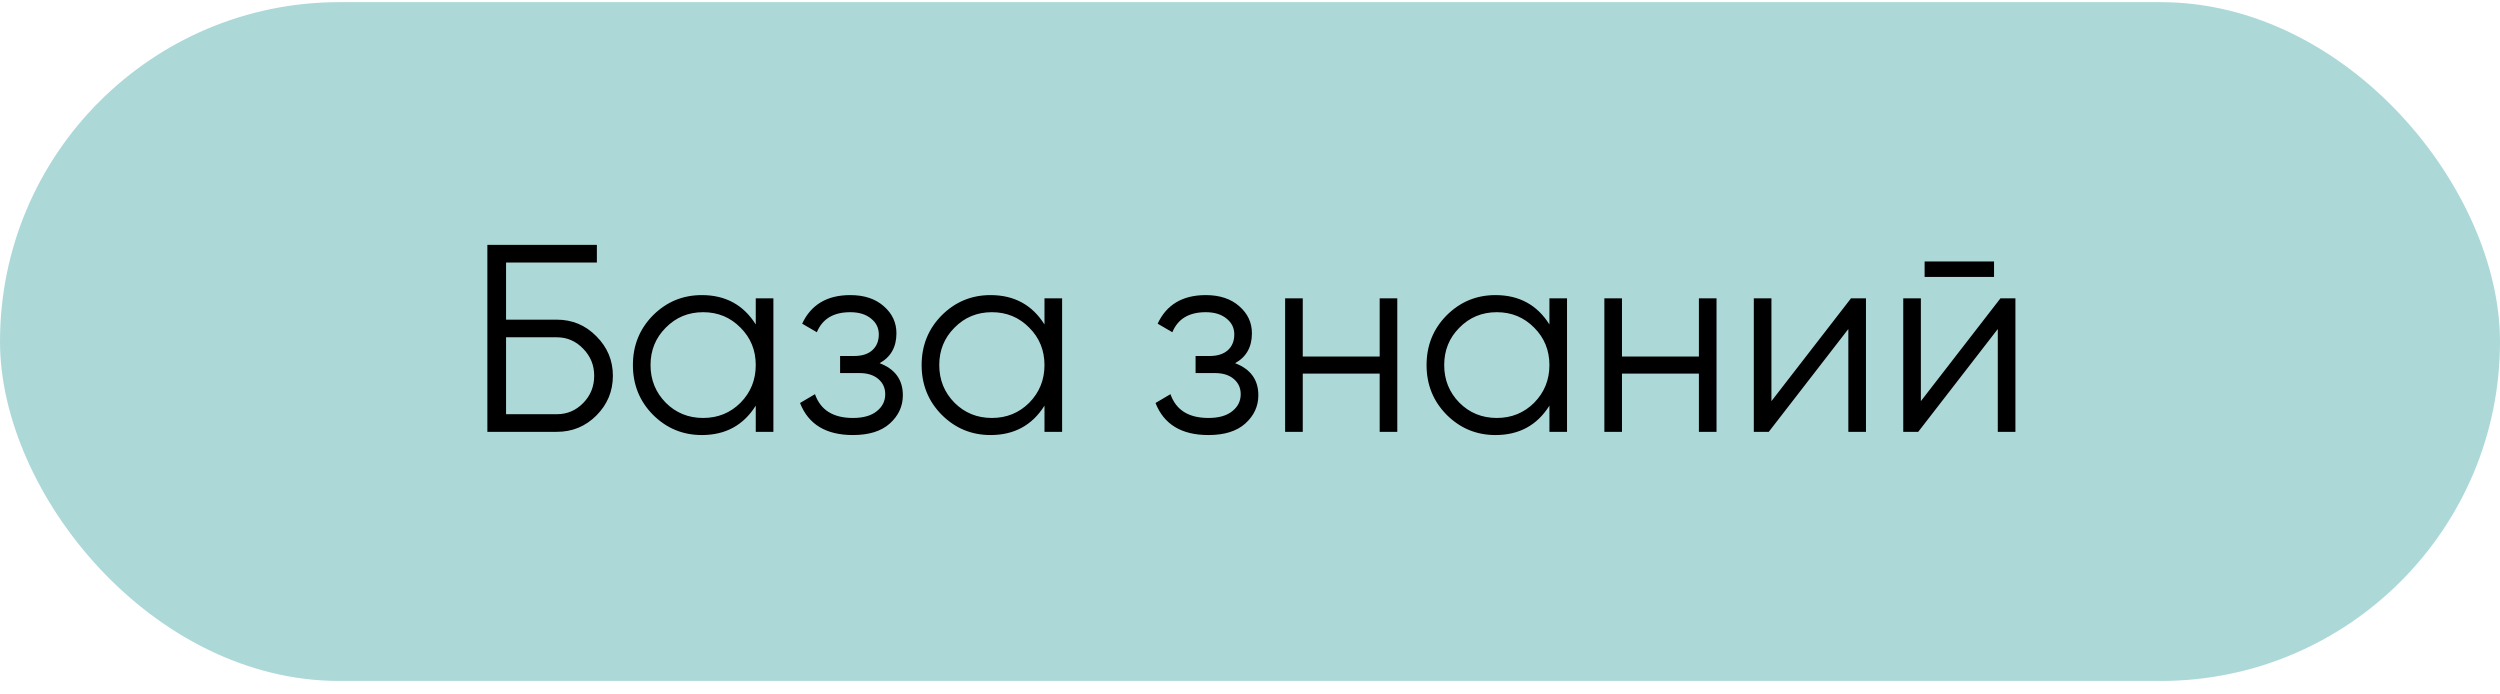 <?xml version="1.0" encoding="UTF-8"?> <svg xmlns="http://www.w3.org/2000/svg" width="155" height="43" viewBox="0 0 155 43" fill="none"><rect y="0.133" width="155" height="42.087" rx="21.044" fill="#ADD8D8"></rect><path d="M34.522 19.819C35.482 19.819 36.299 20.162 36.973 20.846C37.657 21.53 37.999 22.347 37.999 23.297C37.999 24.257 37.657 25.079 36.973 25.764C36.299 26.437 35.482 26.774 34.522 26.774H30.217V15.183H37.006V16.276H31.376V19.819H34.522ZM34.522 25.681C35.162 25.681 35.709 25.449 36.161 24.985C36.614 24.522 36.84 23.959 36.84 23.297C36.84 22.645 36.614 22.088 36.161 21.624C35.709 21.149 35.162 20.912 34.522 20.912H31.376V25.681H34.522ZM46.857 18.495H47.95V26.774H46.857V25.151C46.096 26.365 44.981 26.973 43.513 26.973C42.331 26.973 41.321 26.553 40.482 25.714C39.654 24.875 39.24 23.849 39.24 22.634C39.24 21.42 39.654 20.393 40.482 19.554C41.321 18.715 42.331 18.296 43.513 18.296C44.981 18.296 46.096 18.903 46.857 20.117V18.495ZM41.277 24.969C41.906 25.598 42.679 25.913 43.595 25.913C44.512 25.913 45.284 25.598 45.913 24.969C46.543 24.329 46.857 23.55 46.857 22.634C46.857 21.718 46.543 20.945 45.913 20.316C45.284 19.676 44.512 19.356 43.595 19.356C42.679 19.356 41.906 19.676 41.277 20.316C40.648 20.945 40.333 21.718 40.333 22.634C40.333 23.55 40.648 24.329 41.277 24.969ZM54.536 22.518C55.496 22.883 55.977 23.545 55.977 24.505C55.977 25.19 55.706 25.775 55.165 26.261C54.636 26.735 53.874 26.973 52.88 26.973C51.213 26.973 50.121 26.31 49.602 24.985L50.529 24.439C50.871 25.422 51.655 25.913 52.88 25.913C53.521 25.913 54.012 25.775 54.354 25.499C54.707 25.223 54.884 24.87 54.884 24.439C54.884 24.053 54.74 23.738 54.453 23.495C54.166 23.252 53.78 23.131 53.294 23.131H52.086V22.071H52.963C53.438 22.071 53.808 21.955 54.072 21.724C54.349 21.481 54.486 21.149 54.486 20.73C54.486 20.333 54.326 20.007 54.006 19.753C53.686 19.488 53.256 19.356 52.715 19.356C51.677 19.356 50.987 19.77 50.645 20.598L49.734 20.068C50.286 18.887 51.28 18.296 52.715 18.296C53.587 18.296 54.282 18.528 54.801 18.991C55.32 19.444 55.579 20.001 55.579 20.664C55.579 21.514 55.232 22.132 54.536 22.518ZM64.758 18.495H65.851V26.774H64.758V25.151C63.996 26.365 62.881 26.973 61.413 26.973C60.232 26.973 59.222 26.553 58.383 25.714C57.555 24.875 57.141 23.849 57.141 22.634C57.141 21.42 57.555 20.393 58.383 19.554C59.222 18.715 60.232 18.296 61.413 18.296C62.881 18.296 63.996 18.903 64.758 20.117V18.495ZM59.178 24.969C59.807 25.598 60.58 25.913 61.496 25.913C62.412 25.913 63.185 25.598 63.814 24.969C64.443 24.329 64.758 23.55 64.758 22.634C64.758 21.718 64.443 20.945 63.814 20.316C63.185 19.676 62.412 19.356 61.496 19.356C60.58 19.356 59.807 19.676 59.178 20.316C58.548 20.945 58.234 21.718 58.234 22.634C58.234 23.55 58.548 24.329 59.178 24.969ZM76.576 22.518C77.537 22.883 78.017 23.545 78.017 24.505C78.017 25.19 77.746 25.775 77.205 26.261C76.676 26.735 75.914 26.973 74.92 26.973C73.254 26.973 72.161 26.31 71.642 24.985L72.569 24.439C72.911 25.422 73.695 25.913 74.92 25.913C75.561 25.913 76.052 25.775 76.394 25.499C76.747 25.223 76.924 24.87 76.924 24.439C76.924 24.053 76.78 23.738 76.493 23.495C76.206 23.252 75.82 23.131 75.334 23.131H74.126V22.071H75.003C75.478 22.071 75.848 21.955 76.113 21.724C76.389 21.481 76.526 21.149 76.526 20.73C76.526 20.333 76.367 20.007 76.046 19.753C75.726 19.488 75.296 19.356 74.755 19.356C73.717 19.356 73.027 19.77 72.685 20.598L71.774 20.068C72.326 18.887 73.32 18.296 74.755 18.296C75.627 18.296 76.322 18.528 76.841 18.991C77.36 19.444 77.619 20.001 77.619 20.664C77.619 21.514 77.272 22.132 76.576 22.518ZM85.54 18.495H86.632V26.774H85.54V23.164H80.771V26.774H79.678V18.495H80.771V22.104H85.54V18.495ZM96.064 18.495H97.156V26.774H96.064V25.151C95.302 26.365 94.187 26.973 92.719 26.973C91.537 26.973 90.528 26.553 89.689 25.714C88.861 24.875 88.447 23.849 88.447 22.634C88.447 21.42 88.861 20.393 89.689 19.554C90.528 18.715 91.537 18.296 92.719 18.296C94.187 18.296 95.302 18.903 96.064 20.117V18.495ZM90.483 24.969C91.112 25.598 91.885 25.913 92.802 25.913C93.718 25.913 94.49 25.598 95.12 24.969C95.749 24.329 96.064 23.55 96.064 22.634C96.064 21.718 95.749 20.945 95.12 20.316C94.49 19.676 93.718 19.356 92.802 19.356C91.885 19.356 91.112 19.676 90.483 20.316C89.854 20.945 89.54 21.718 89.54 22.634C89.54 23.55 89.854 24.329 90.483 24.969ZM105.332 18.495H106.425V26.774H105.332V23.164H100.563V26.774H99.47V18.495H100.563V22.104H105.332V18.495ZM114.763 18.495H115.69V26.774H114.597V20.399L109.663 26.774H108.736V18.495H109.829V24.87L114.763 18.495ZM119.326 17.17V16.21H123.631V17.17H119.326ZM124.029 18.495H124.956V26.774H123.863V20.399L118.929 26.774H118.001V18.495H119.094V24.87L124.029 18.495Z" fill="black"></path></svg> 